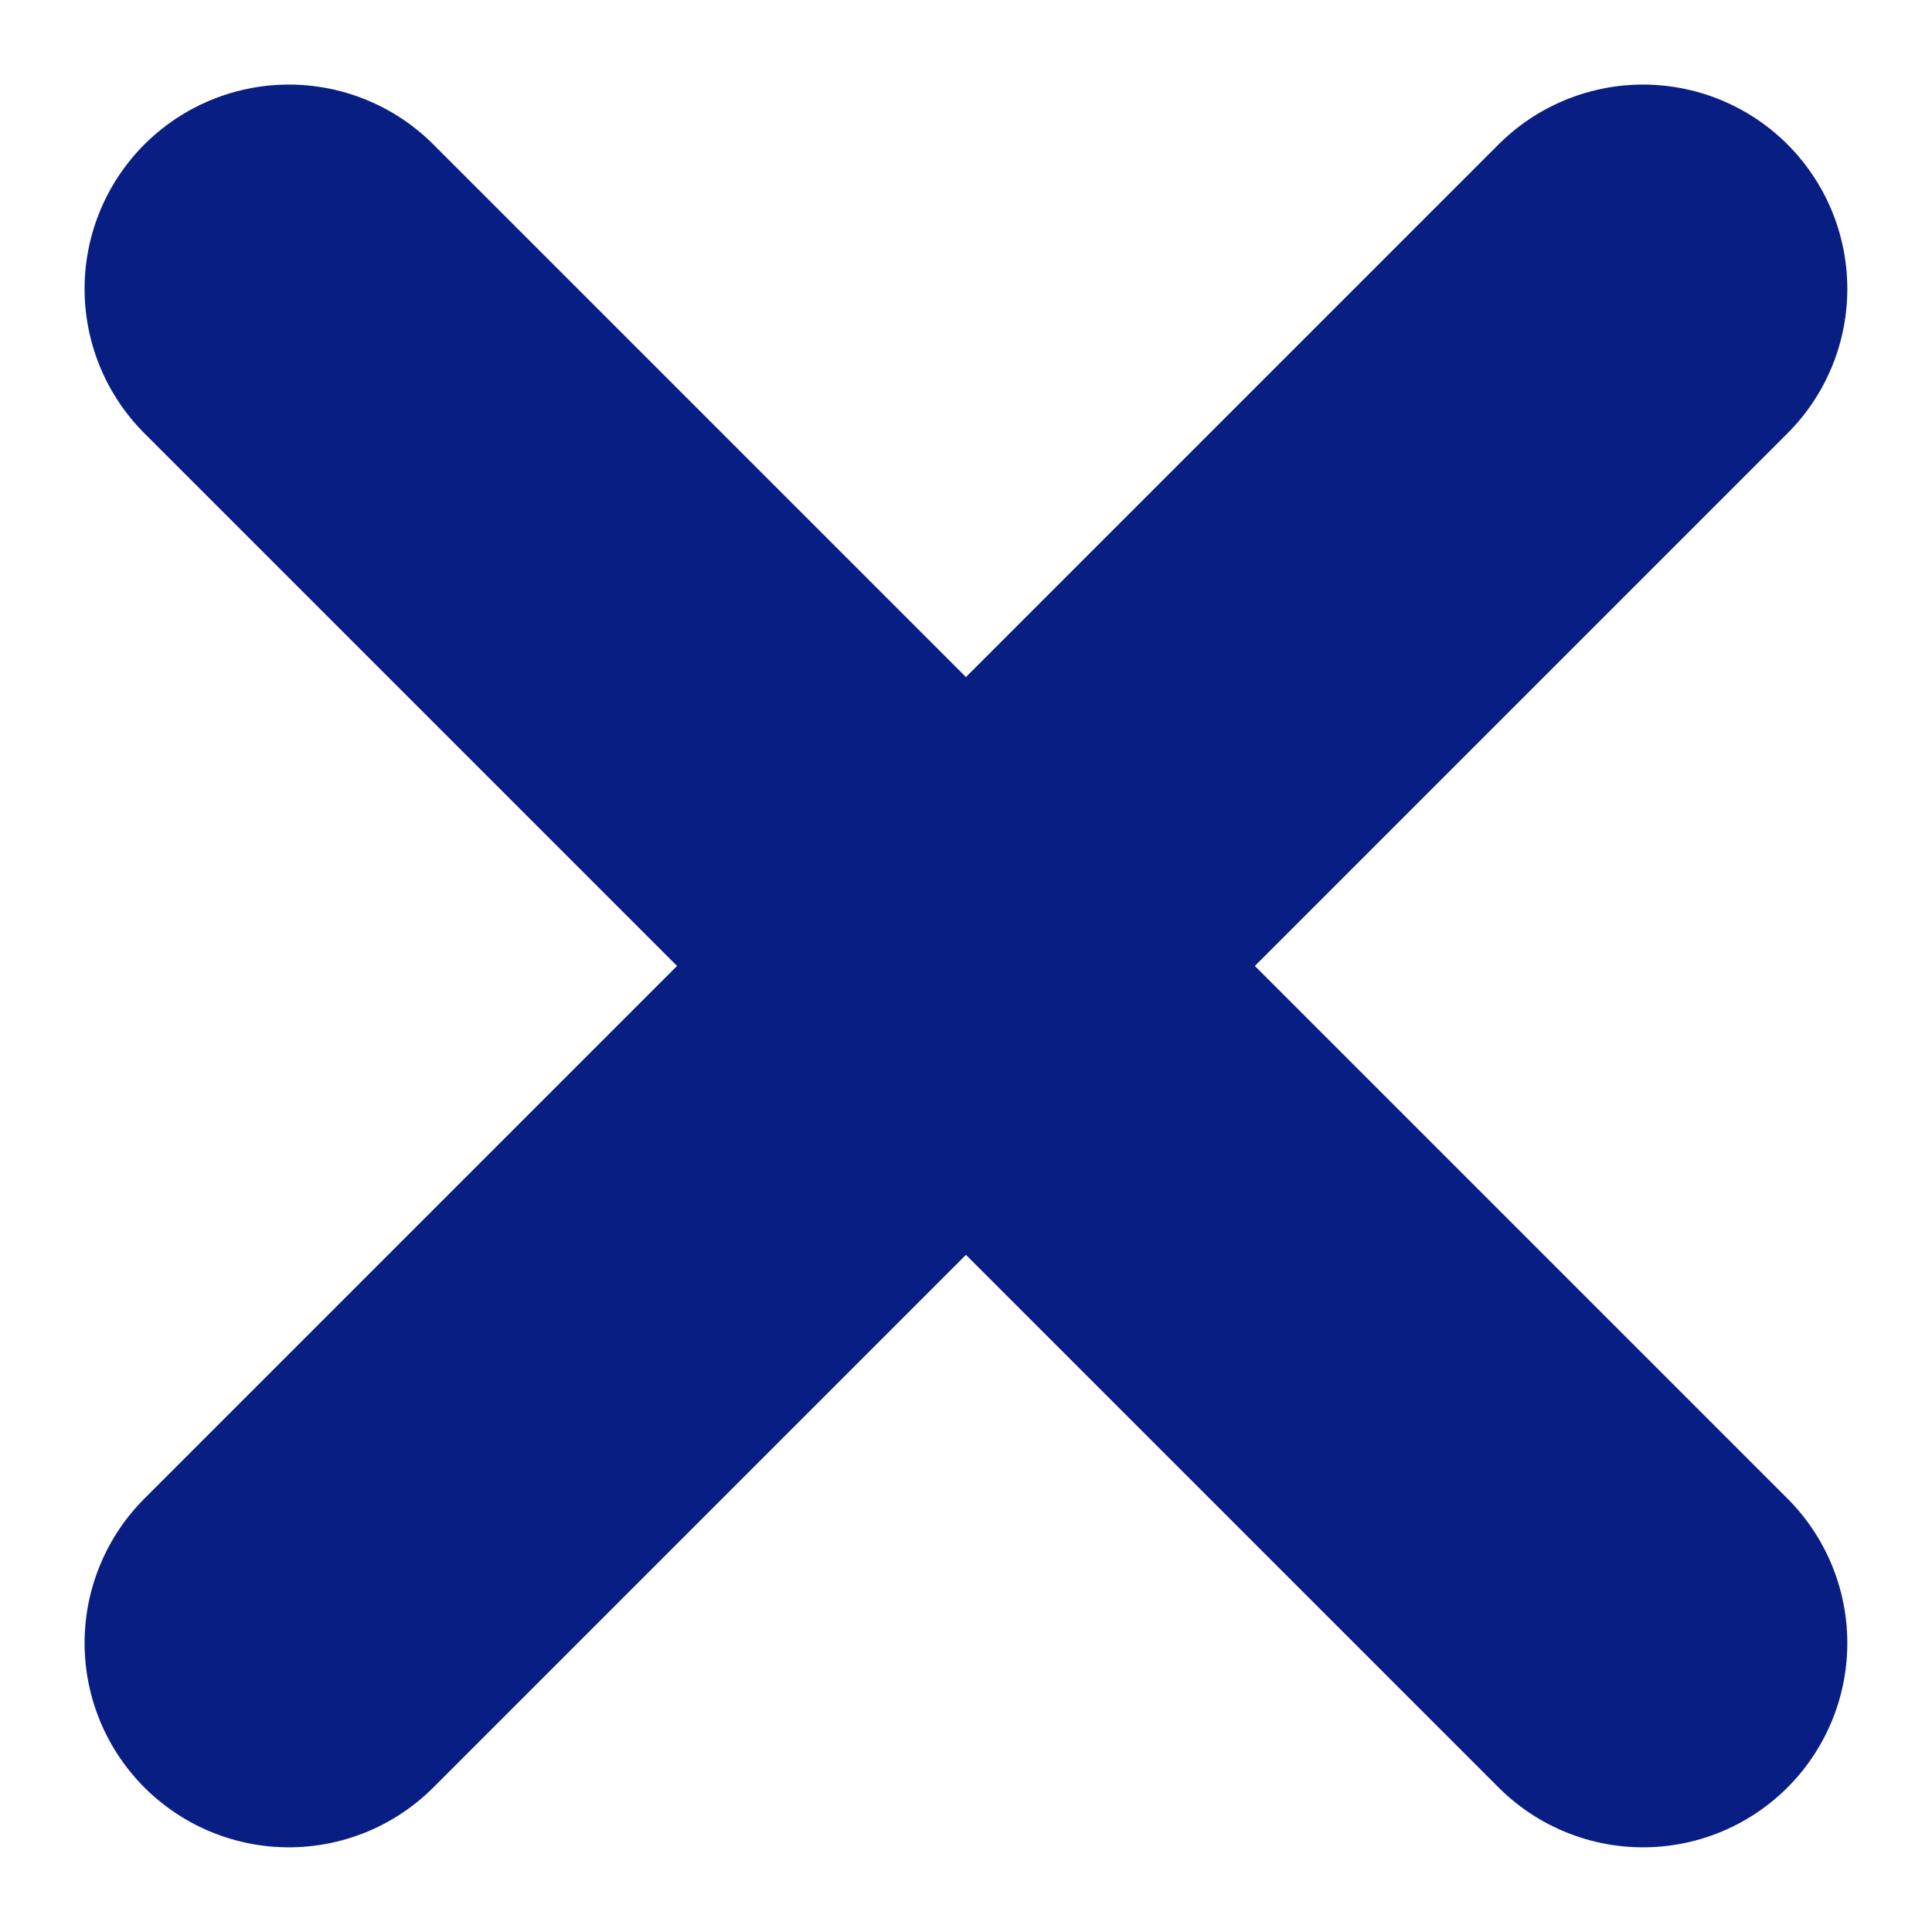 <svg xmlns="http://www.w3.org/2000/svg" width="18.914" height="18.914" viewBox="0 0 18.914 18.914">
  <g id="kruis" transform="translate(-878.172 -32.672)">
    <line id="Line_67" data-name="Line 67" x1="13.257" y2="13.257" transform="translate(881 35.5)" fill="none" stroke="#081e83" stroke-linecap="round" stroke-width="4"/>
    <line id="Line_68" data-name="Line 68" x2="13.257" y2="13.257" transform="translate(881 35.5)" fill="none" stroke="#081e83" stroke-linecap="round" stroke-width="4"/>
  </g>
</svg>
